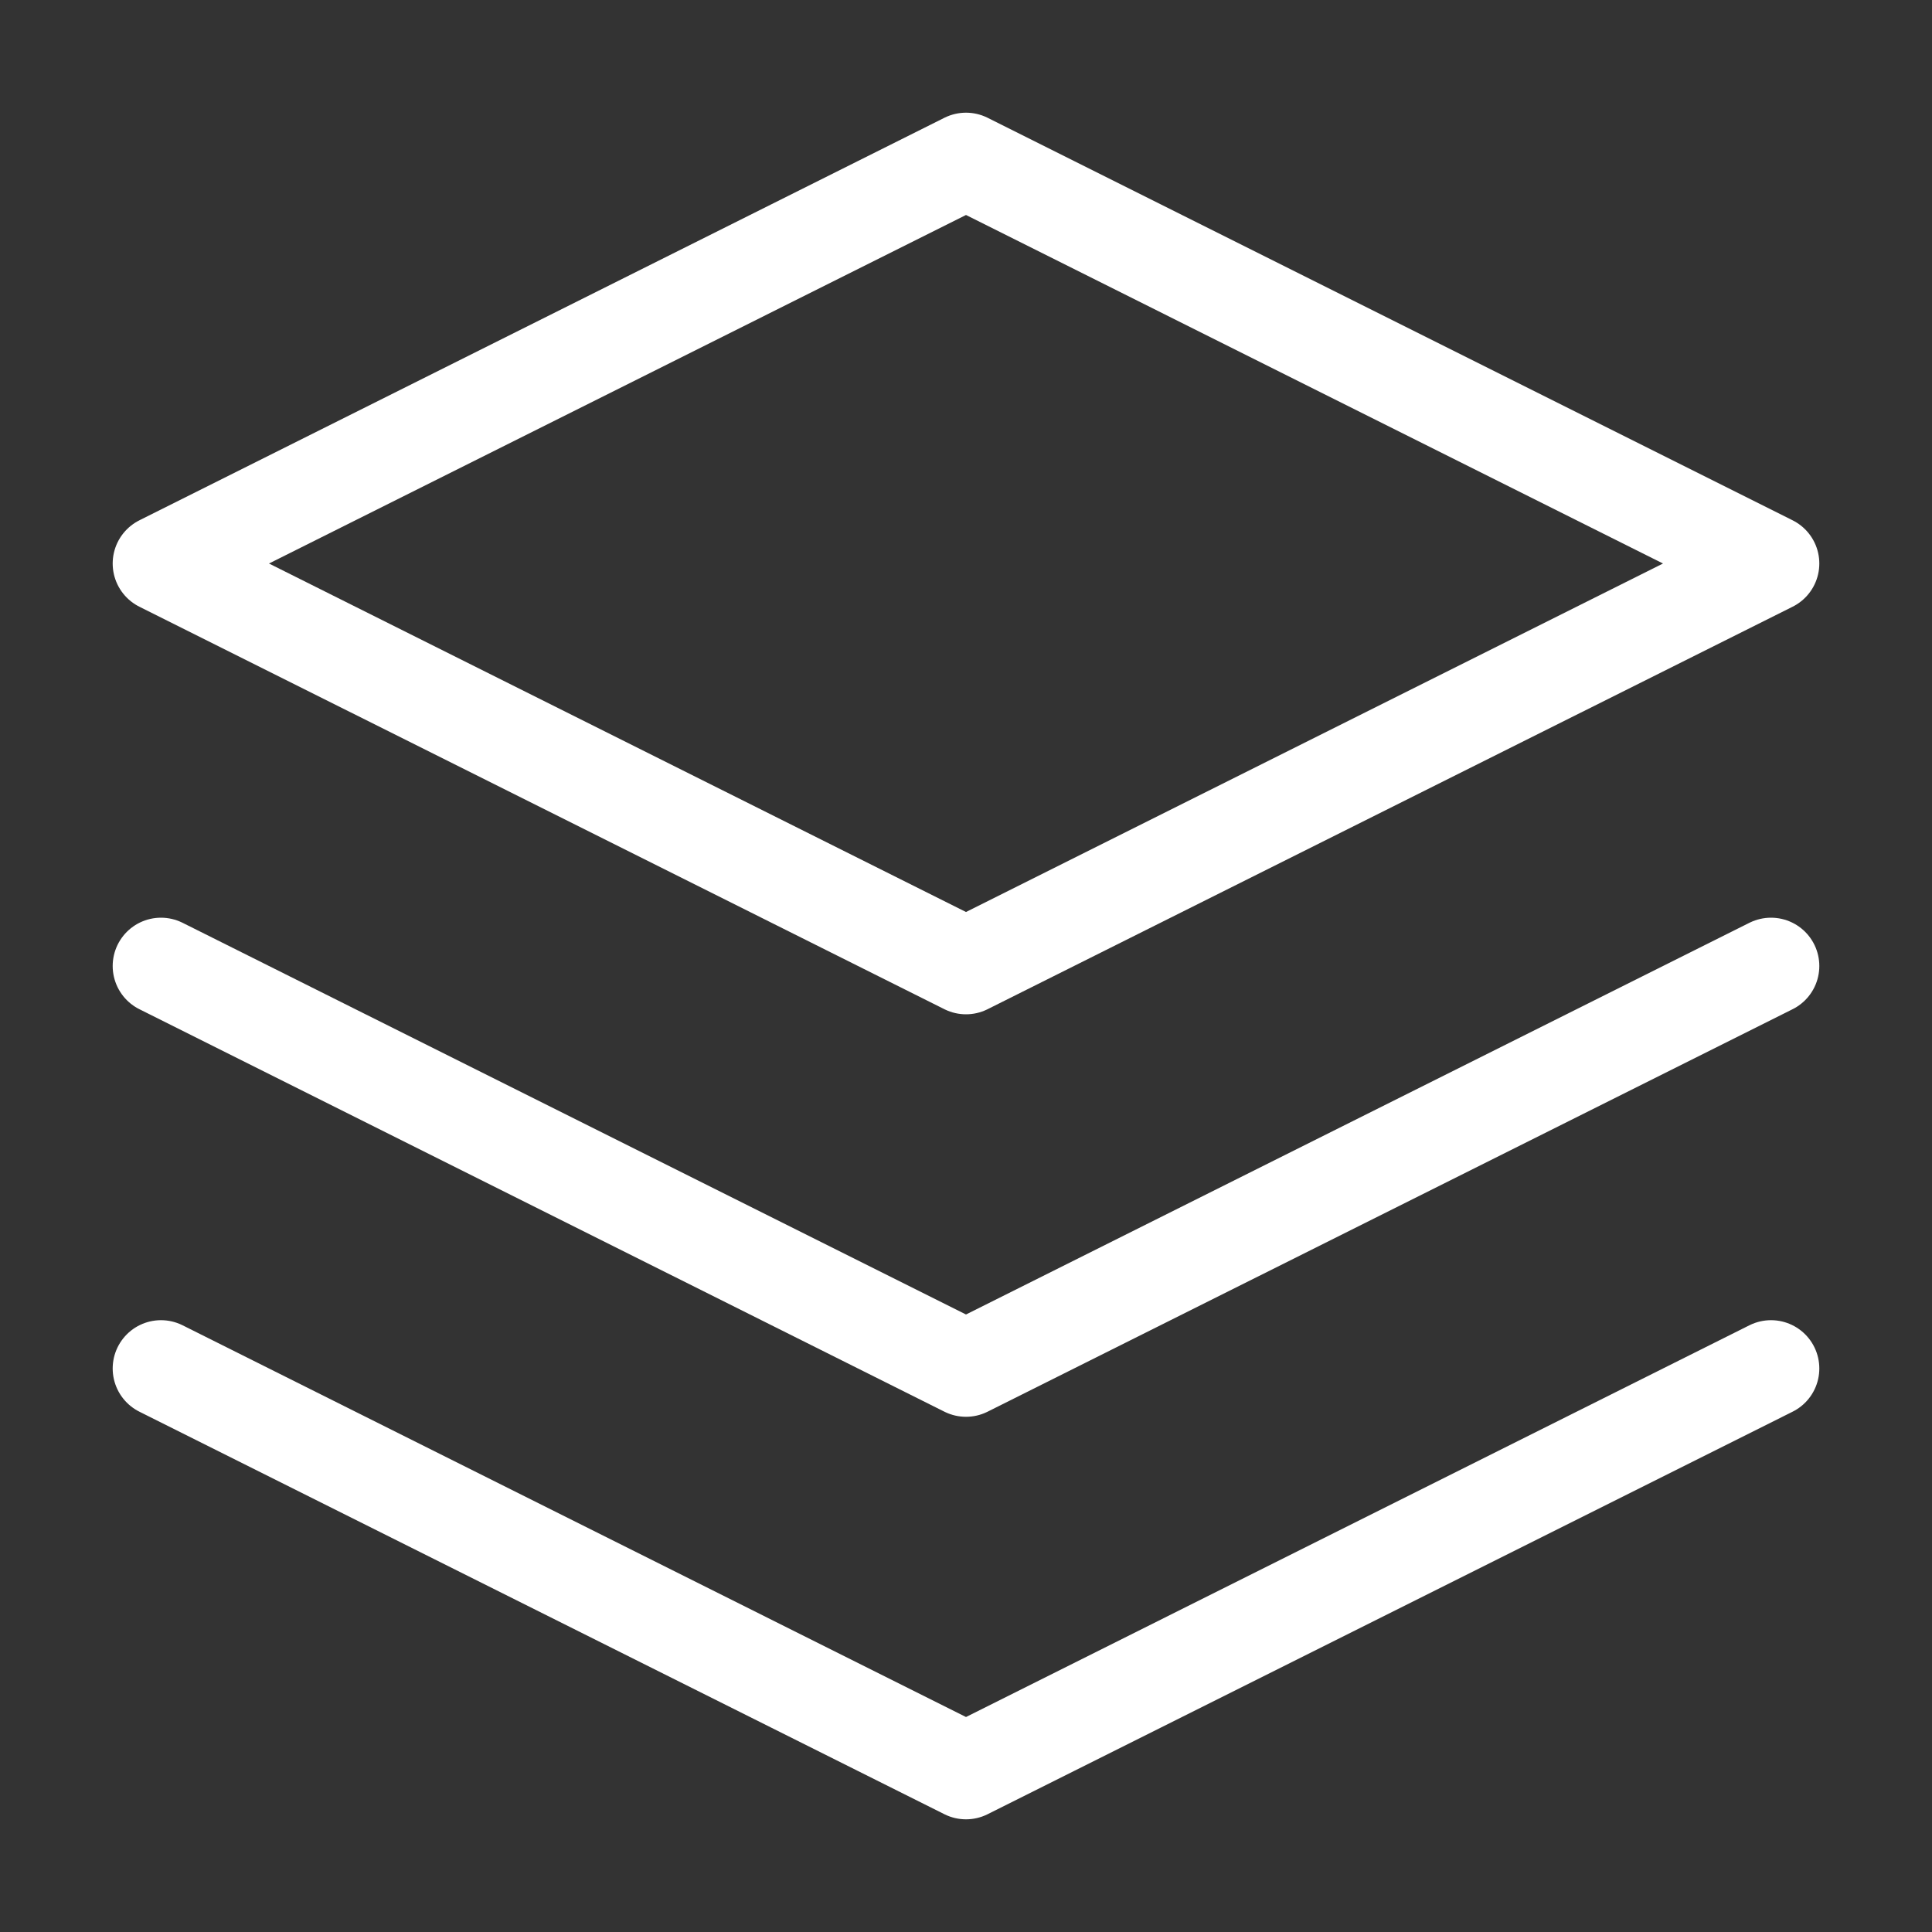 <?xml version="1.0" encoding="UTF-8"?> <svg xmlns="http://www.w3.org/2000/svg" width="40" height="40" viewBox="0 0 40 40" fill="none"><rect x="0" y="0" width="40" height="40" fill="#333333" stroke="none"/><path d="M3.333 28.333L20 36.667L36.667 28.333M3.333 20L20 28.333L36.667 20M20 3.333L3.333 11.667L20 20L36.667 11.667L20 3.333Z" stroke="white" stroke-width="2" stroke-linecap="round" stroke-linejoin="round"></path></svg> 